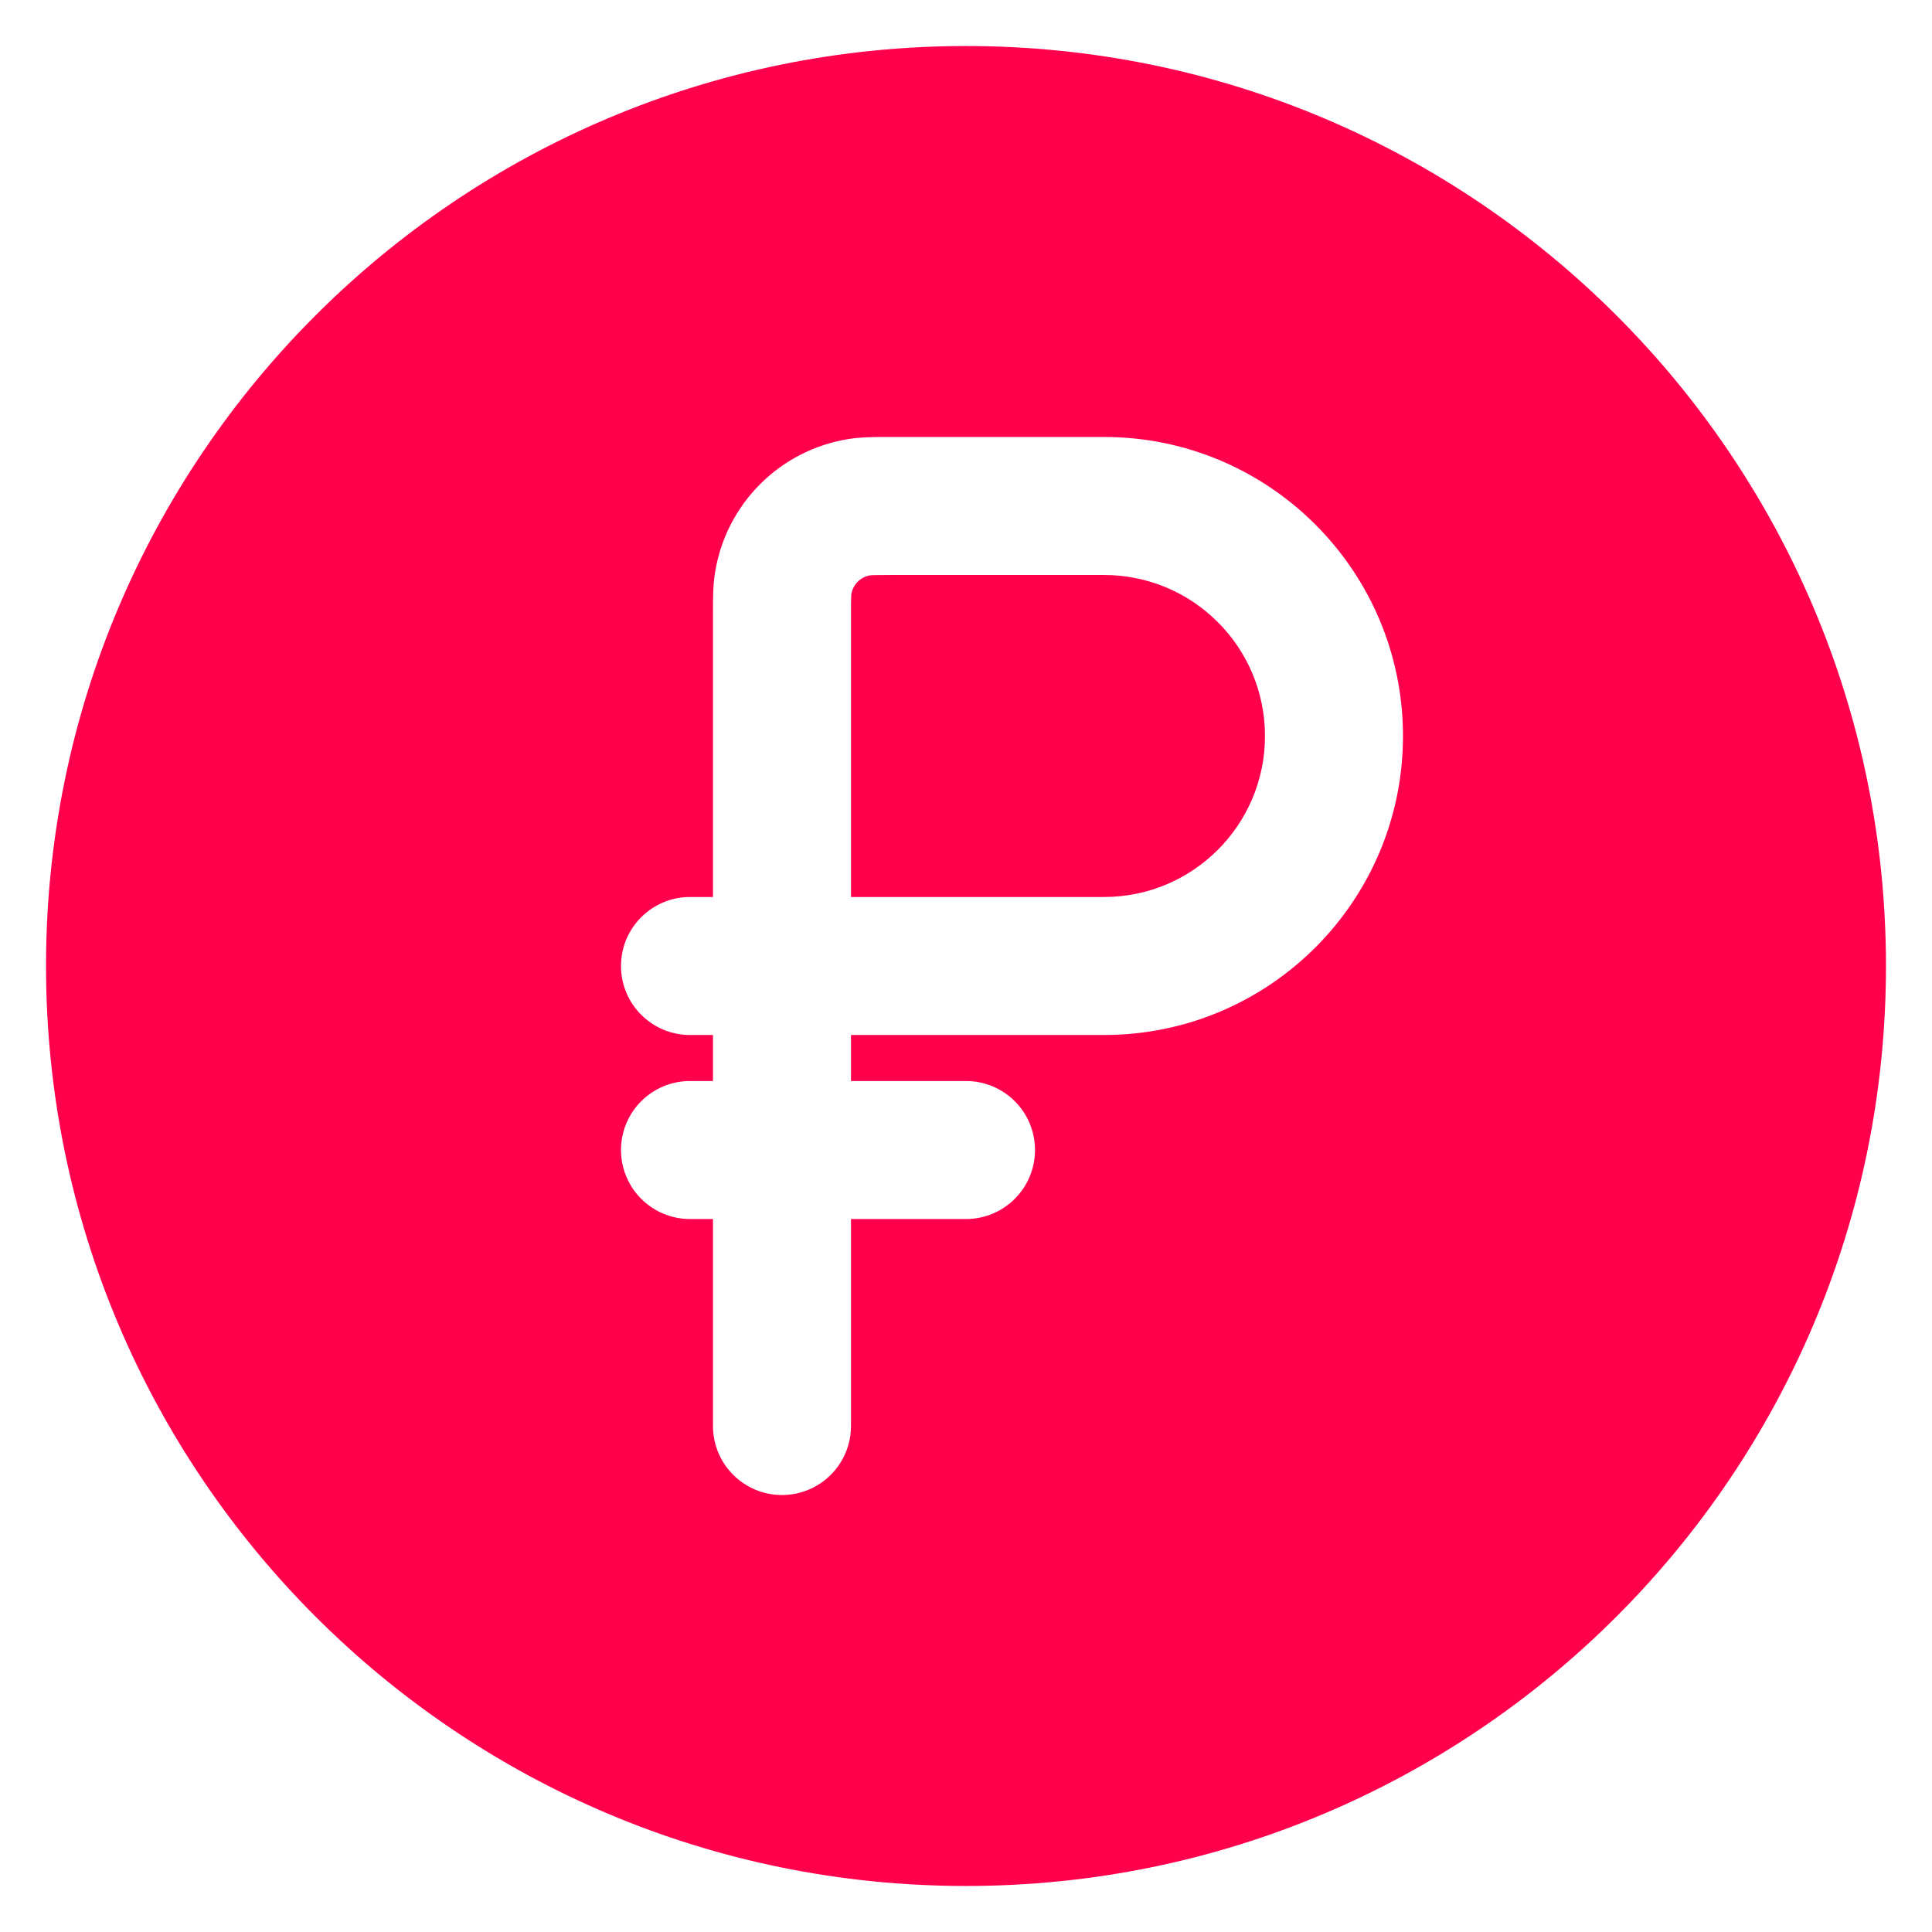 <svg width="28" height="28" viewBox="0 0 28 28" fill="none" xmlns="http://www.w3.org/2000/svg">
<path d="M16 13H12.333V8.933C12.333 8.804 12.333 8.727 12.335 8.669C12.336 8.632 12.337 8.616 12.338 8.612C12.361 8.472 12.471 8.361 12.612 8.338C12.616 8.337 12.632 8.336 12.669 8.335C12.727 8.334 12.804 8.333 12.933 8.333H16C17.289 8.333 18.333 9.378 18.333 10.667C18.333 11.955 17.289 13 16 13Z" fill="#FF004D"/>
<path fill-rule="evenodd" clip-rule="evenodd" d="M27.333 14C27.333 21.364 21.364 27.333 14 27.333C6.636 27.333 0.667 21.364 0.667 14C0.667 6.636 6.636 0.667 14 0.667C21.364 0.667 27.333 6.636 27.333 14ZM9 16.667C9 16.114 9.448 15.667 10 15.667H10.333V15H10C9.448 15 9 14.552 9 14C9 13.448 9.448 13 10 13H10.333L10.333 8.882C10.333 8.688 10.333 8.486 10.362 8.302C10.52 7.303 11.303 6.52 12.302 6.362C12.486 6.333 12.688 6.333 12.882 6.333L16 6.333C18.393 6.333 20.333 8.274 20.333 10.667C20.333 13.06 18.393 15 16 15H12.333V15.667H14C14.552 15.667 15 16.114 15 16.667C15 17.219 14.552 17.667 14 17.667H12.333V20.667C12.333 21.219 11.886 21.667 11.333 21.667C10.781 21.667 10.333 21.219 10.333 20.667V17.667H10C9.448 17.667 9 17.219 9 16.667Z" fill="#FF004D"/>
</svg>
